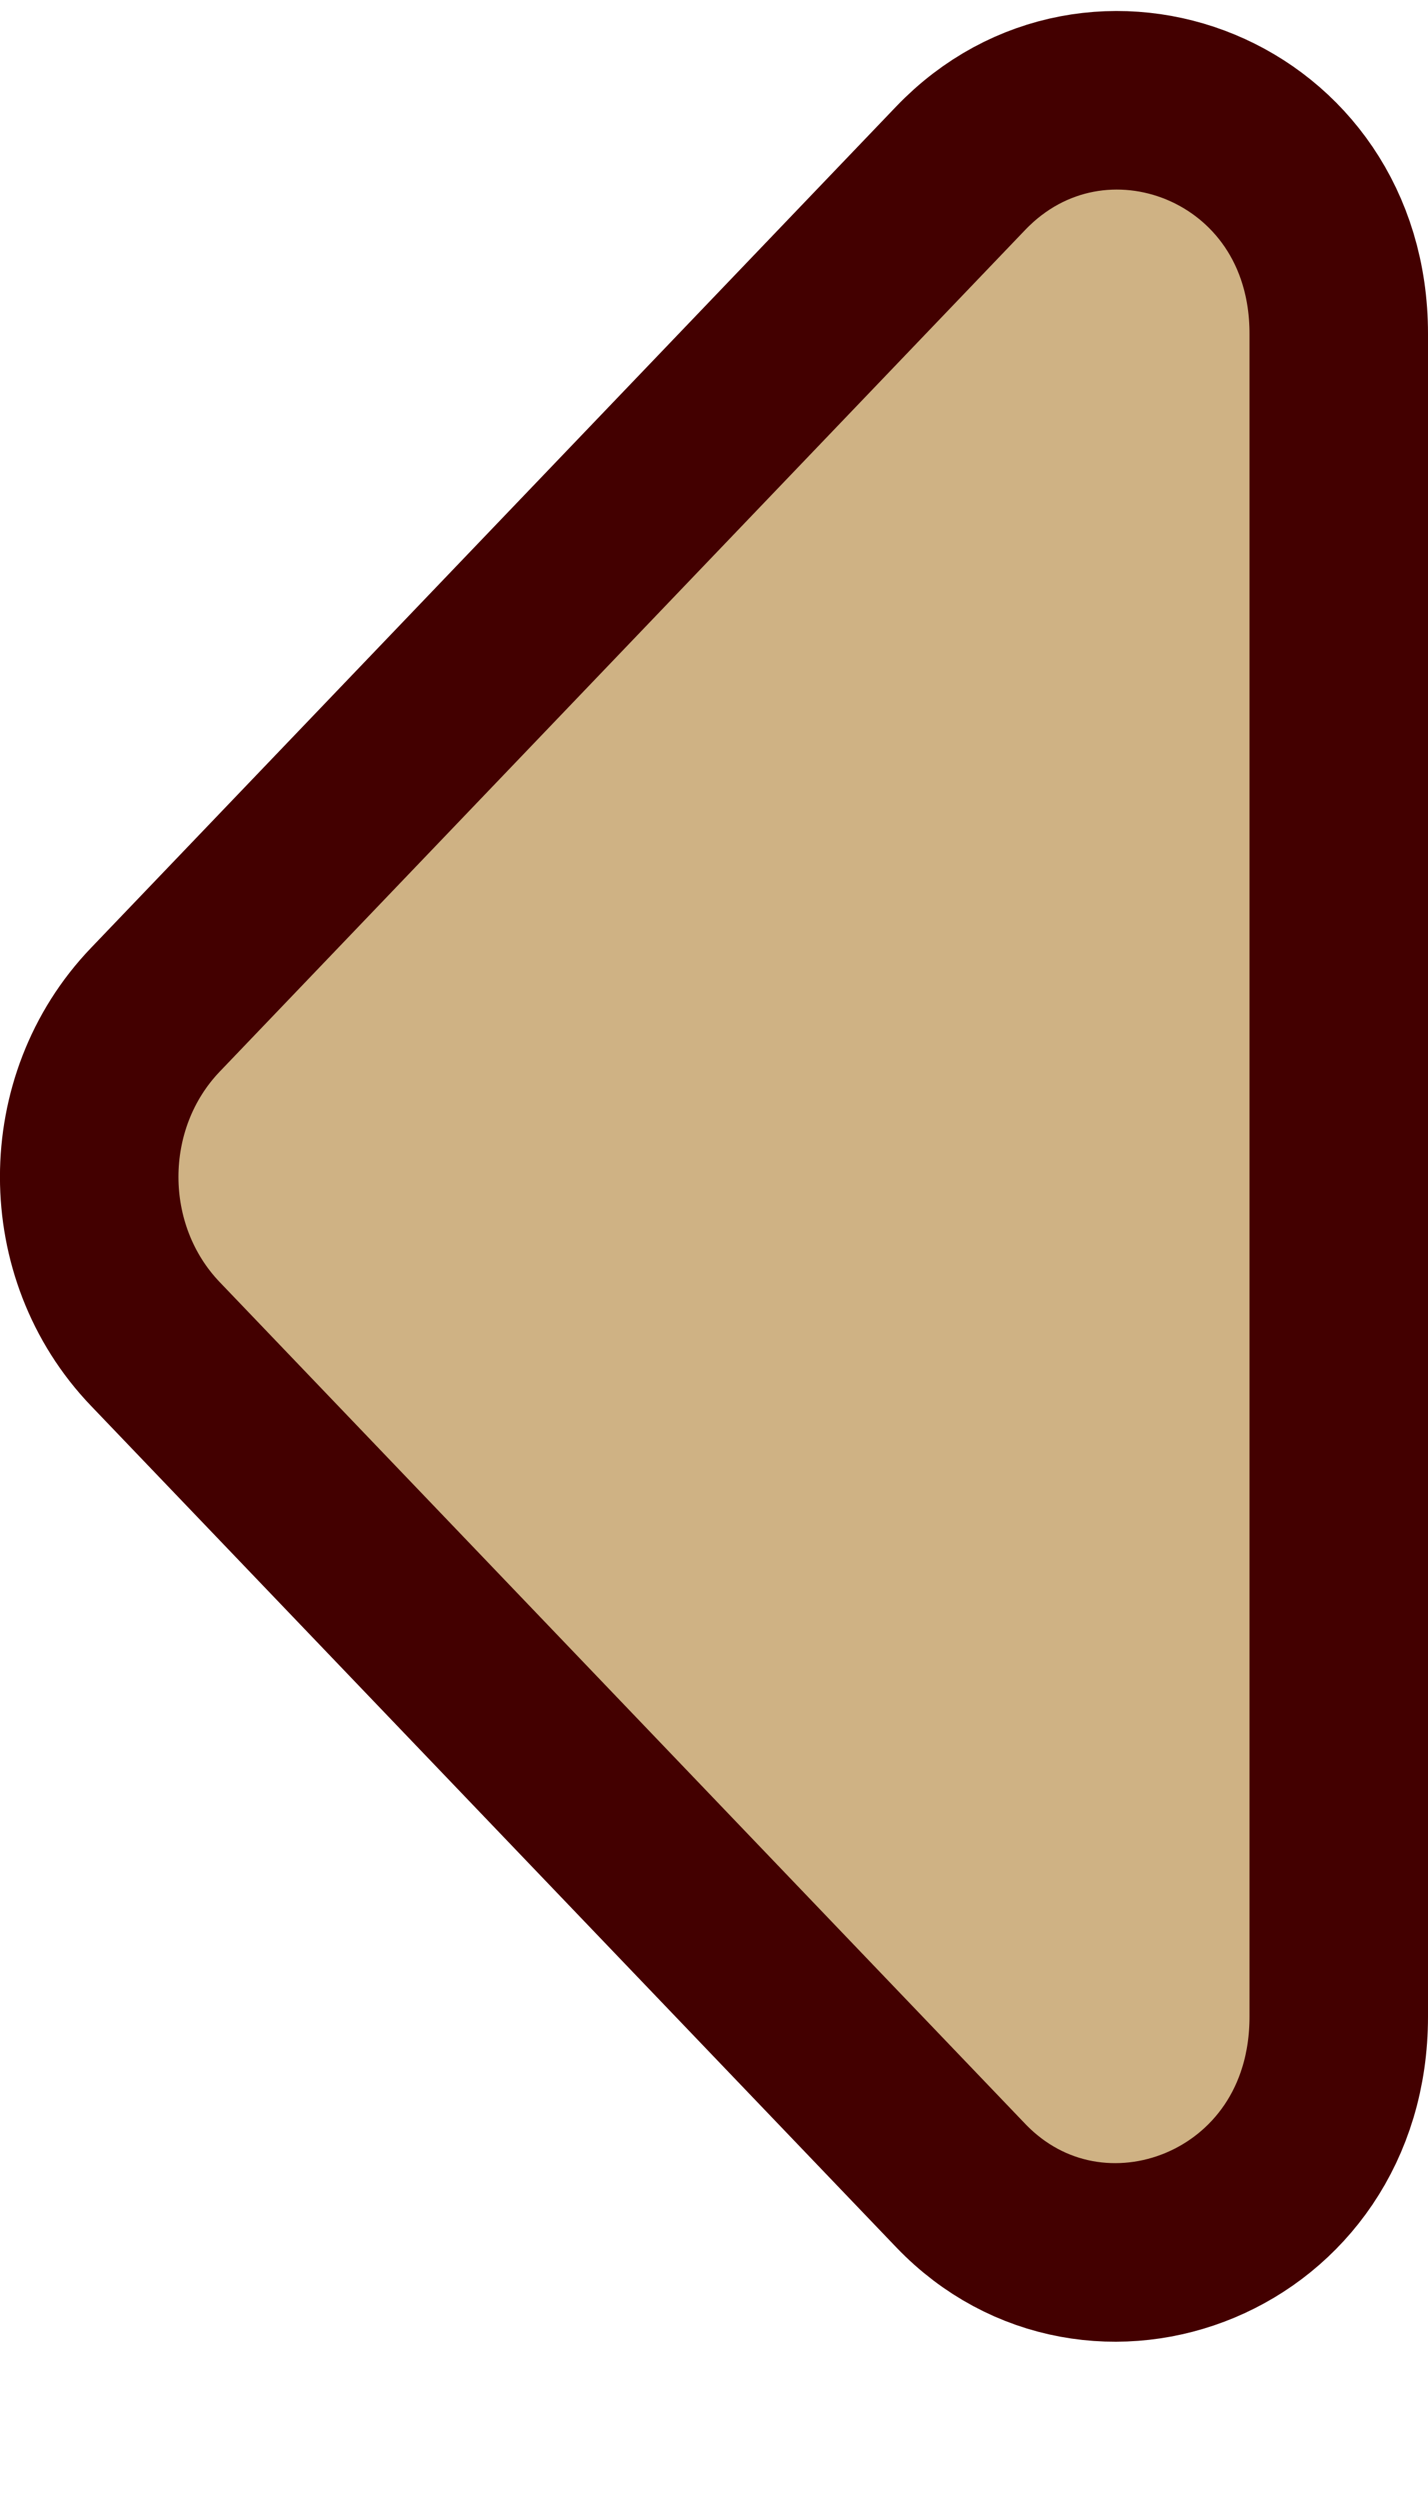 <svg width="8" height="14" viewBox="0 0 8 14" fill="none" xmlns="http://www.w3.org/2000/svg">
<path d="M0.871 5.654L5.382 0.942C6.142 0.149 7.5 0.662 7.5 1.869L7.5 11.293C7.5 12.512 6.134 13.024 5.382 12.239L0.871 7.527C0.376 7.011 0.376 6.17 0.871 5.654Z" fill="#CFB284" stroke="#430000"/>
</svg>
